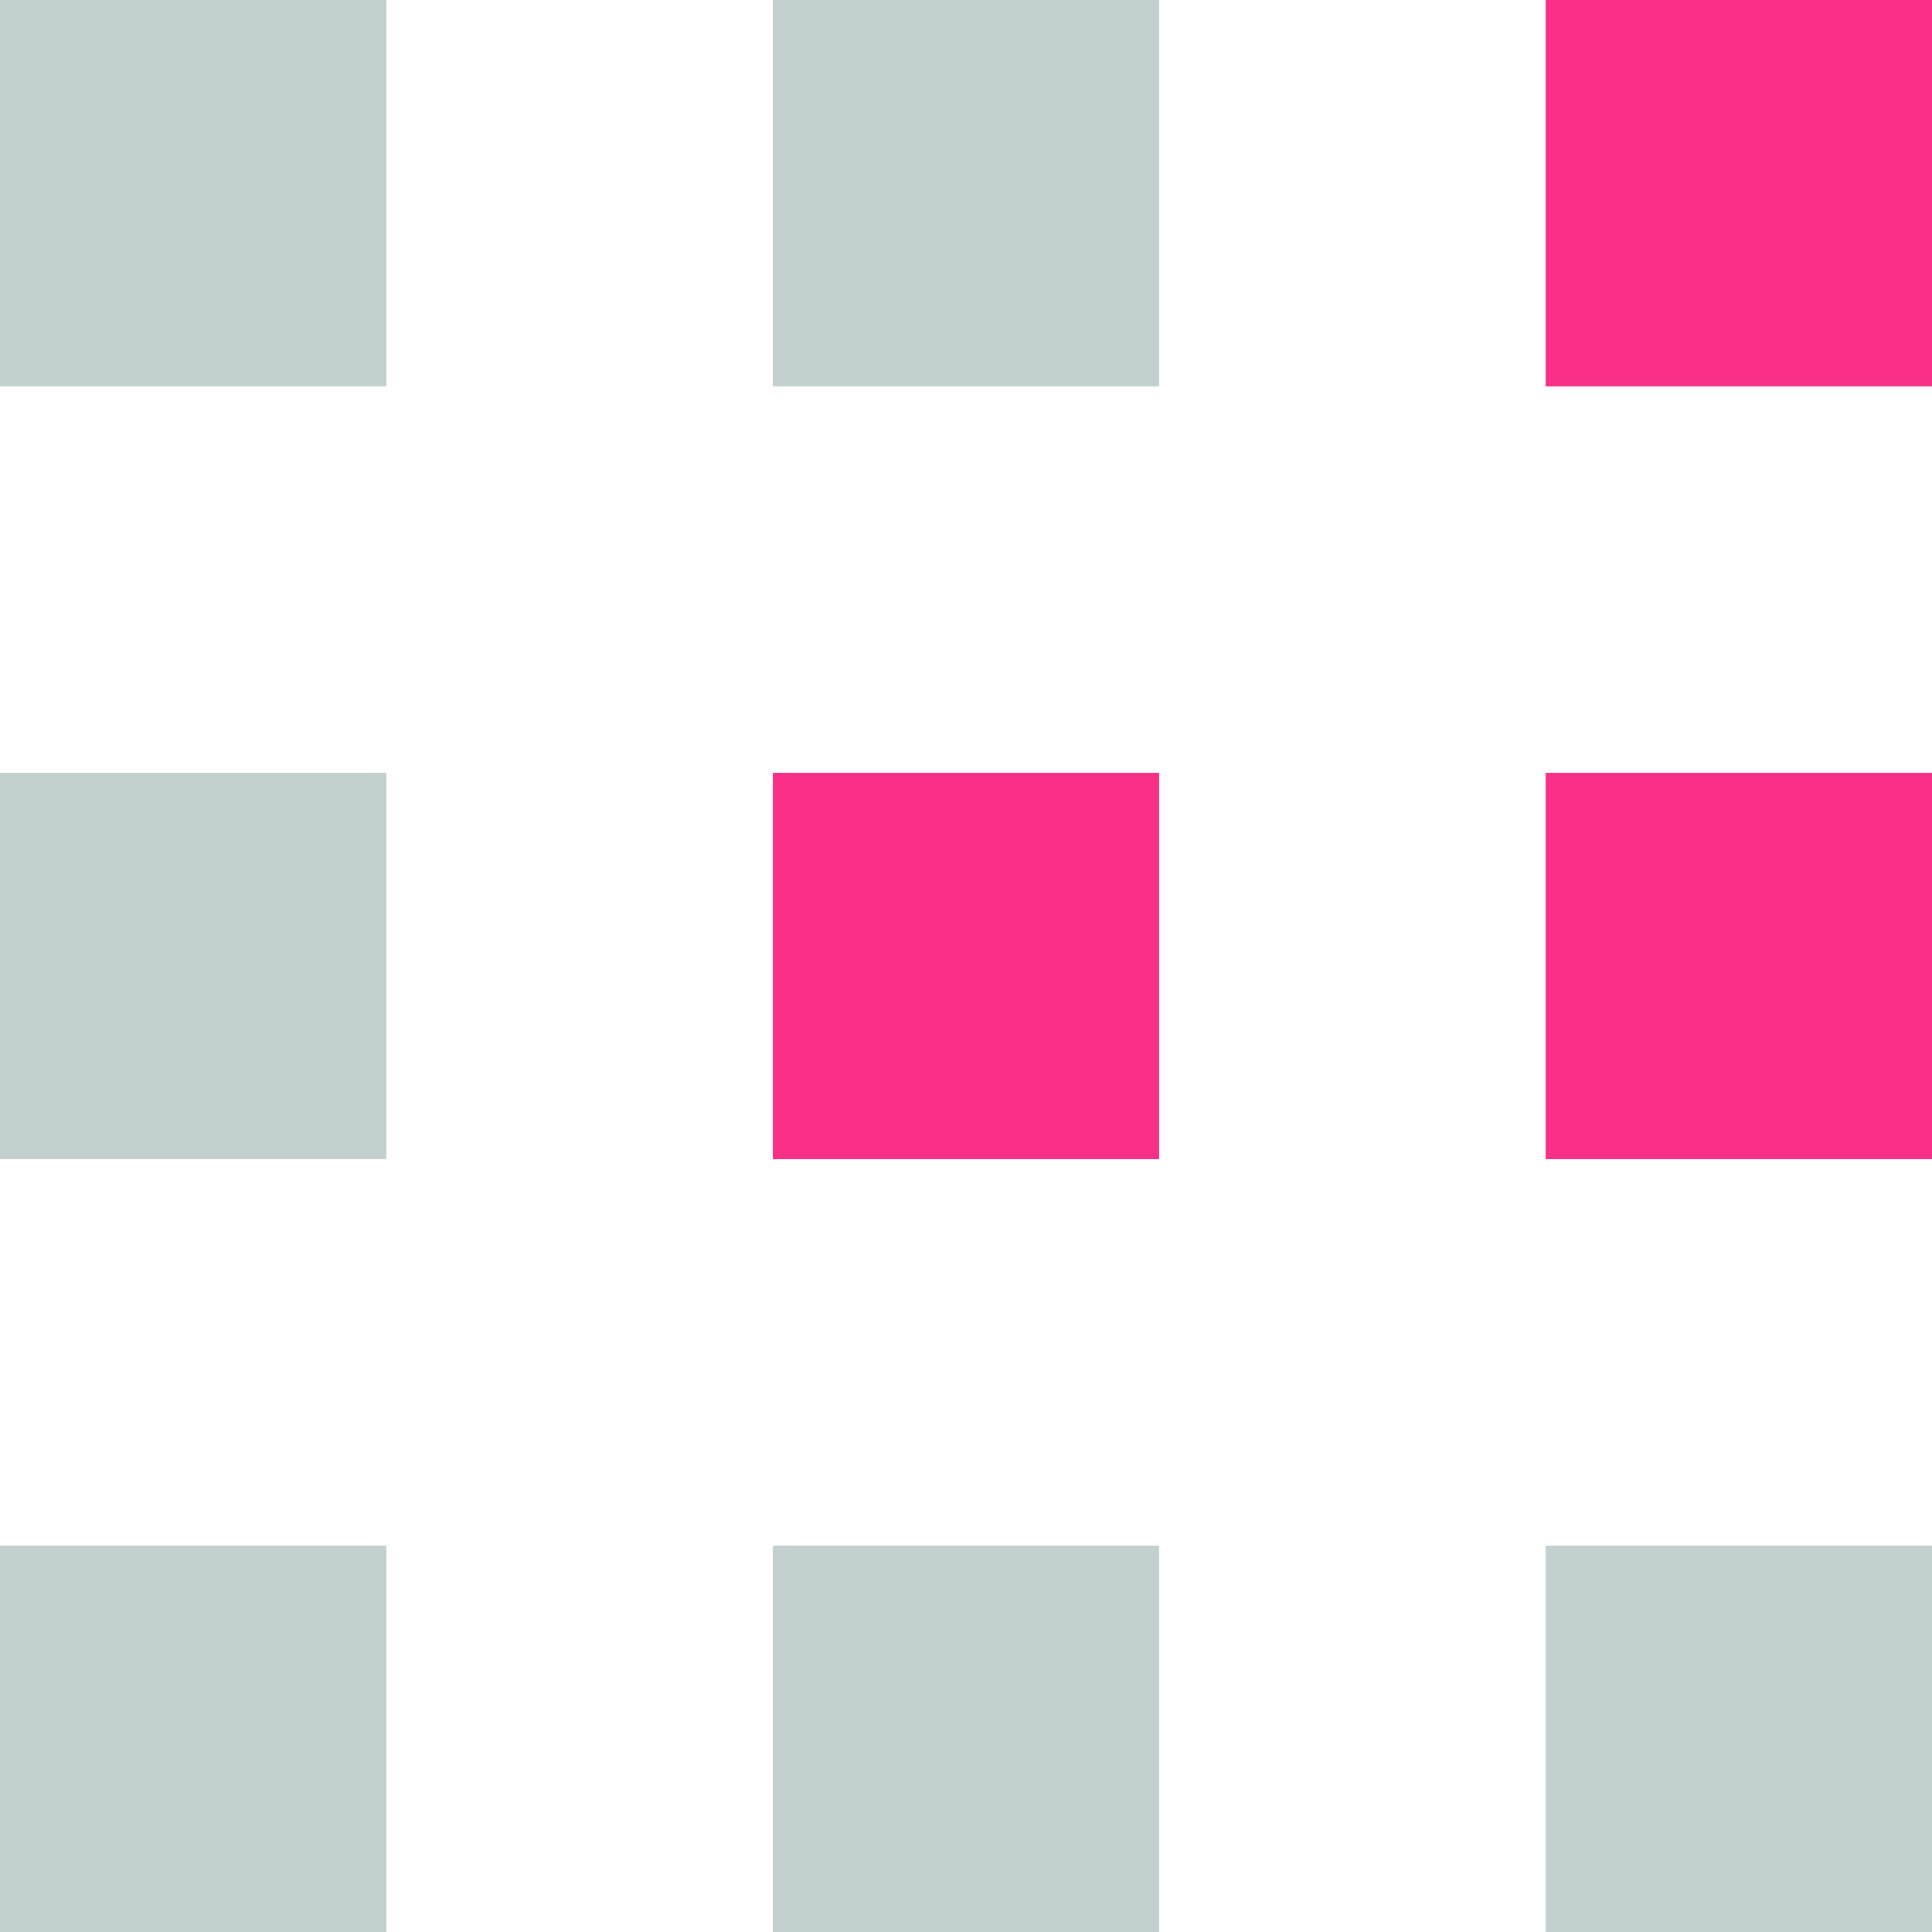 <svg width="20" height="20" viewBox="0 0 20 20" xmlns="http://www.w3.org/2000/svg">
    <g fill="none" fill-rule="evenodd">
        <path fill="#C3D0D0" d="M0 20h4v-4H0zM8 20h4v-4H8zM16 20h4v-4h-4zM0 12h4V8H0z"/>
        <path fill="#F83187" d="M8 12h4V8H8zM16 12h4V8h-4z"/>
        <path fill="#C3D0D0" d="M0 4h4V0H0zM8 4h4V0H8z"/>
        <path fill="#F83187" d="M16 4h4V0h-4z"/>
    </g>
</svg>

